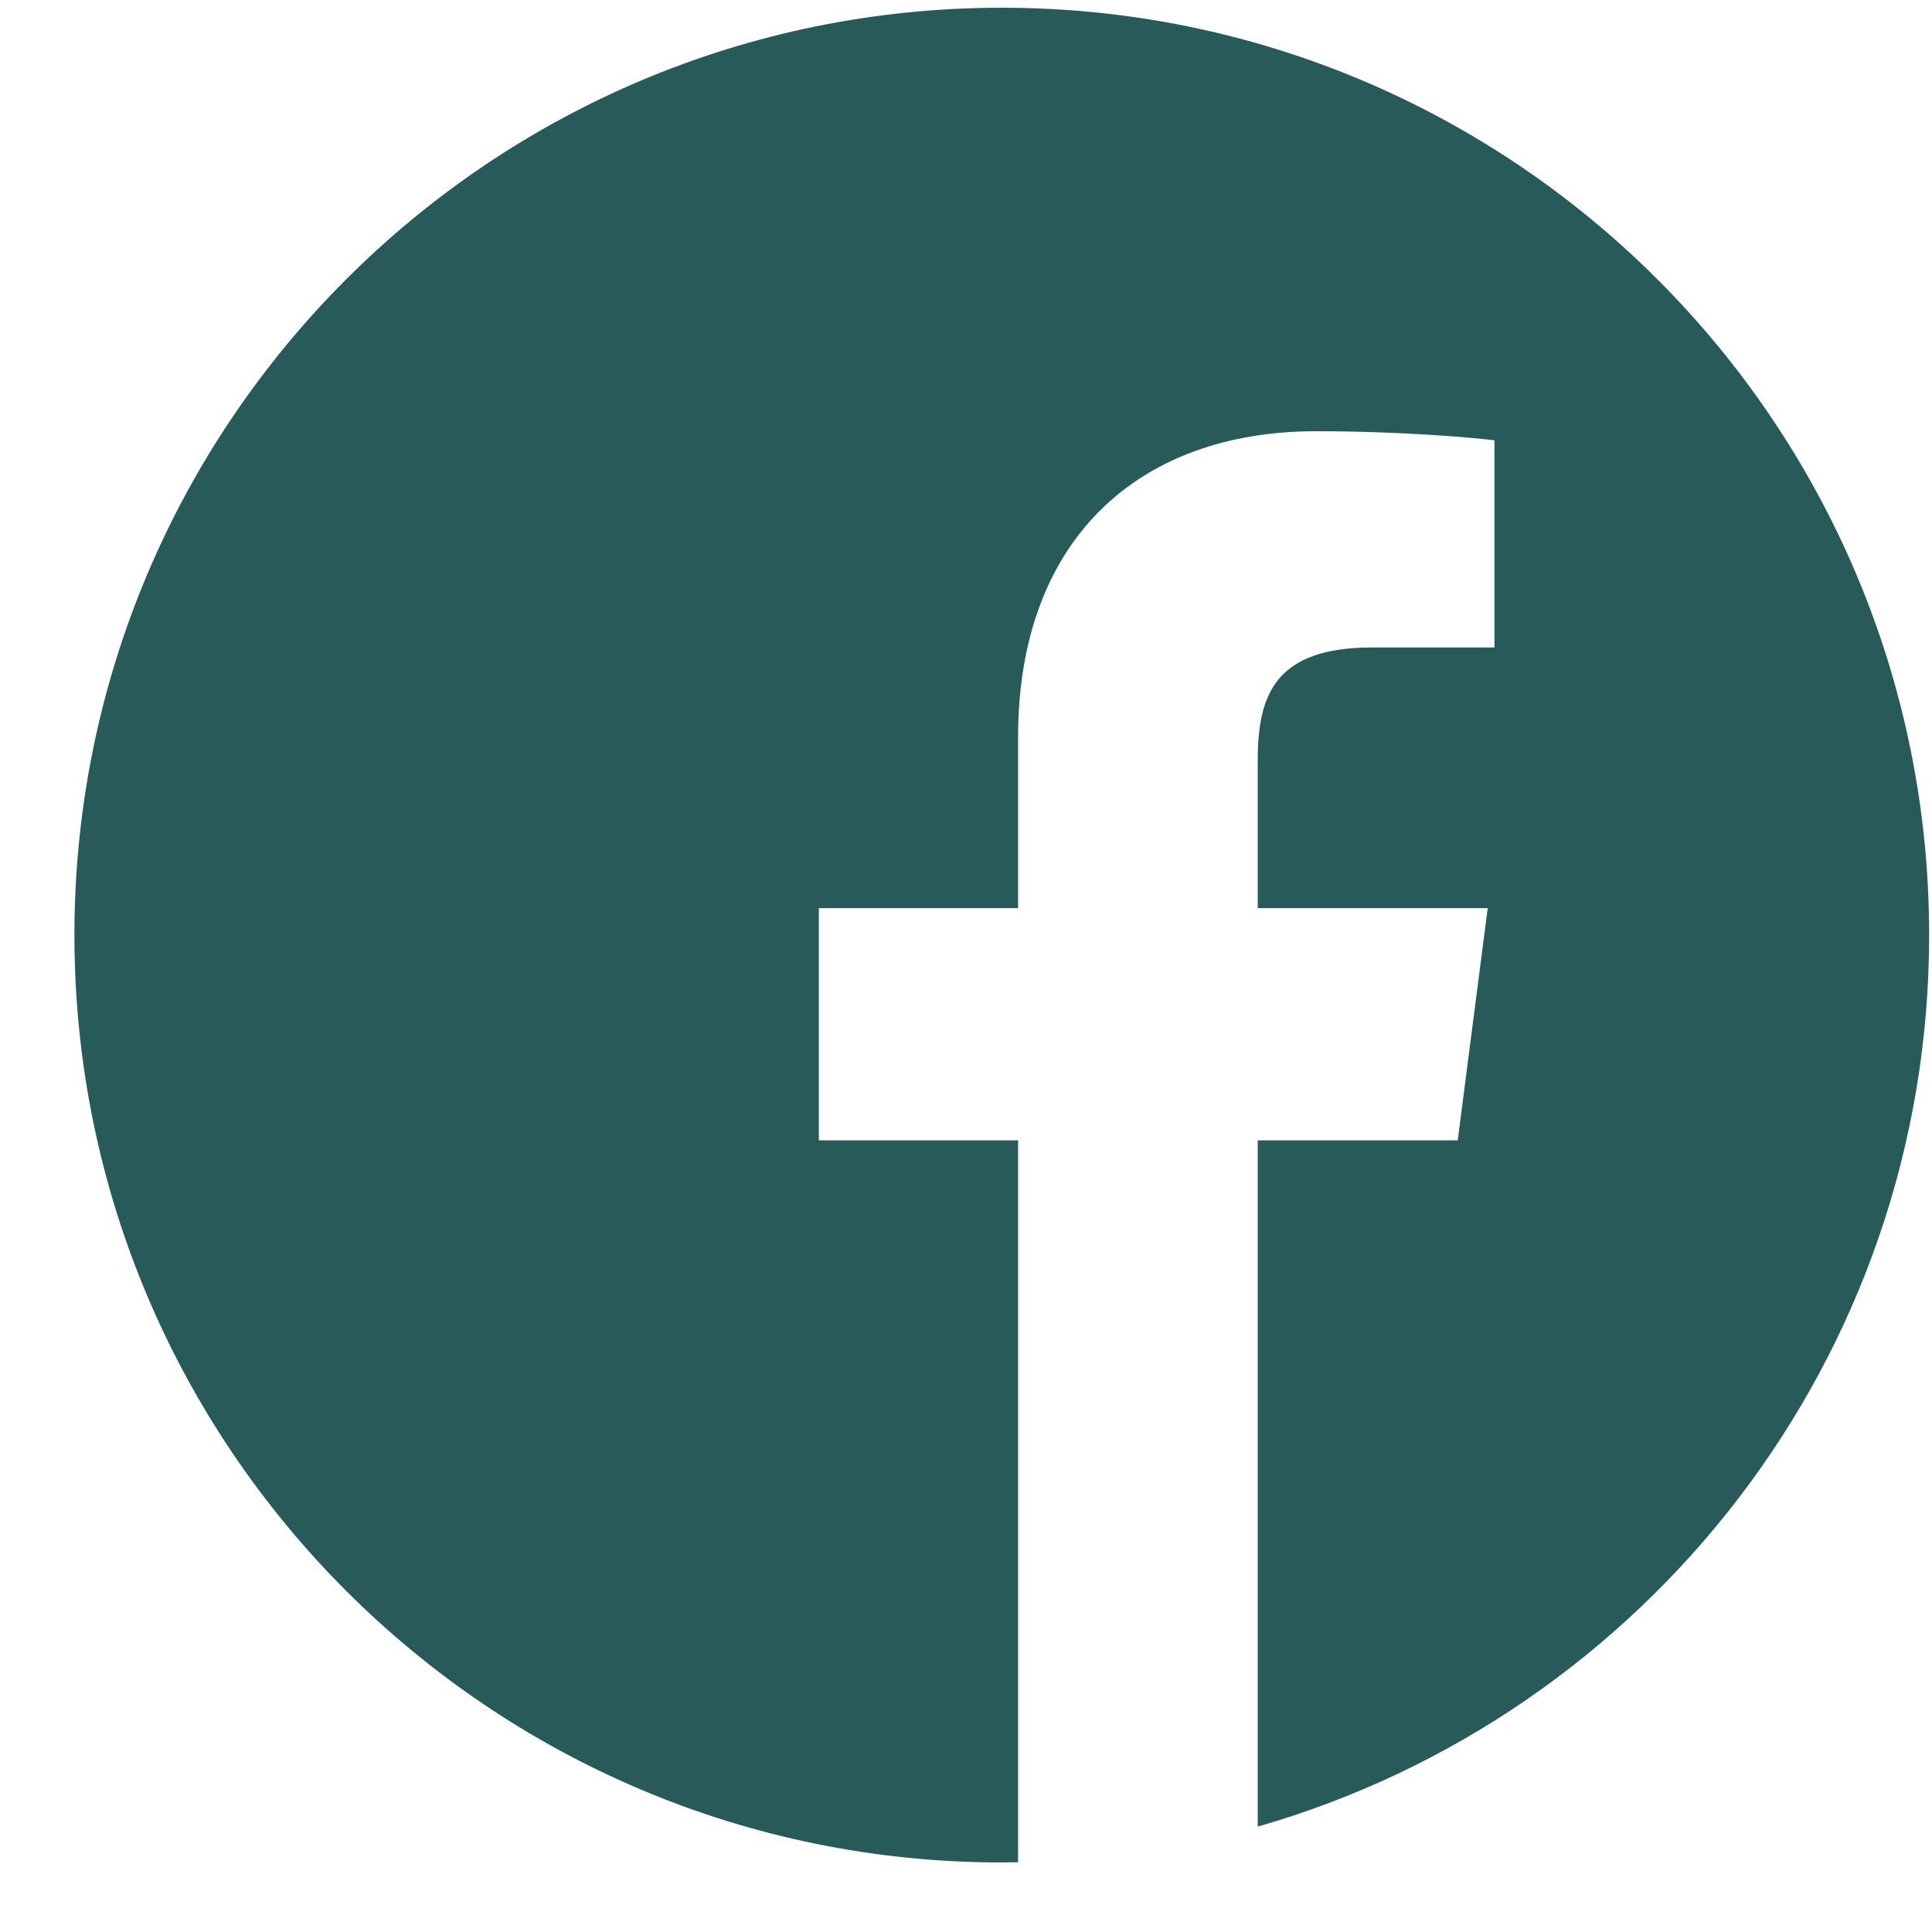 <?xml version="1.0" encoding="UTF-8"?>
<svg width="25px" height="25px" viewBox="0 0 25 25" version="1.1" xmlns="http://www.w3.org/2000/svg" xmlns:xlink="http://www.w3.org/1999/xlink">
    <title>icon__facebook--base</title>
    <g id="Page-1" stroke="none" stroke-width="1" fill="none" fill-rule="evenodd">
        <g id="icon__facebook--base" transform="translate(0.963, 0.1)" fill="#285A5A" fill-rule="nonzero">
            <path d="M24,12 C24,5.374 18.626,0 12,0 C5.374,0 0,5.374 0,12 C0,18.626 5.374,24 12,24 C12.07,24 12.141,23.999 12.211,23.997 L12.211,14.656 L9.633,14.656 L9.633,11.651 L12.211,11.651 L12.211,9.44 C12.211,6.876 13.776,5.48 16.064,5.48 C17.159,5.48 18.101,5.562 18.375,5.598 L18.375,8.278 L16.798,8.278 C15.553,8.278 15.312,8.87 15.312,9.738 L15.312,11.651 L18.288,11.651 L17.9,14.656 L15.312,14.656 L15.312,23.536 C20.328,22.098 24,17.477 24,12 Z" id="Path"></path>
        </g>
    </g>
</svg>